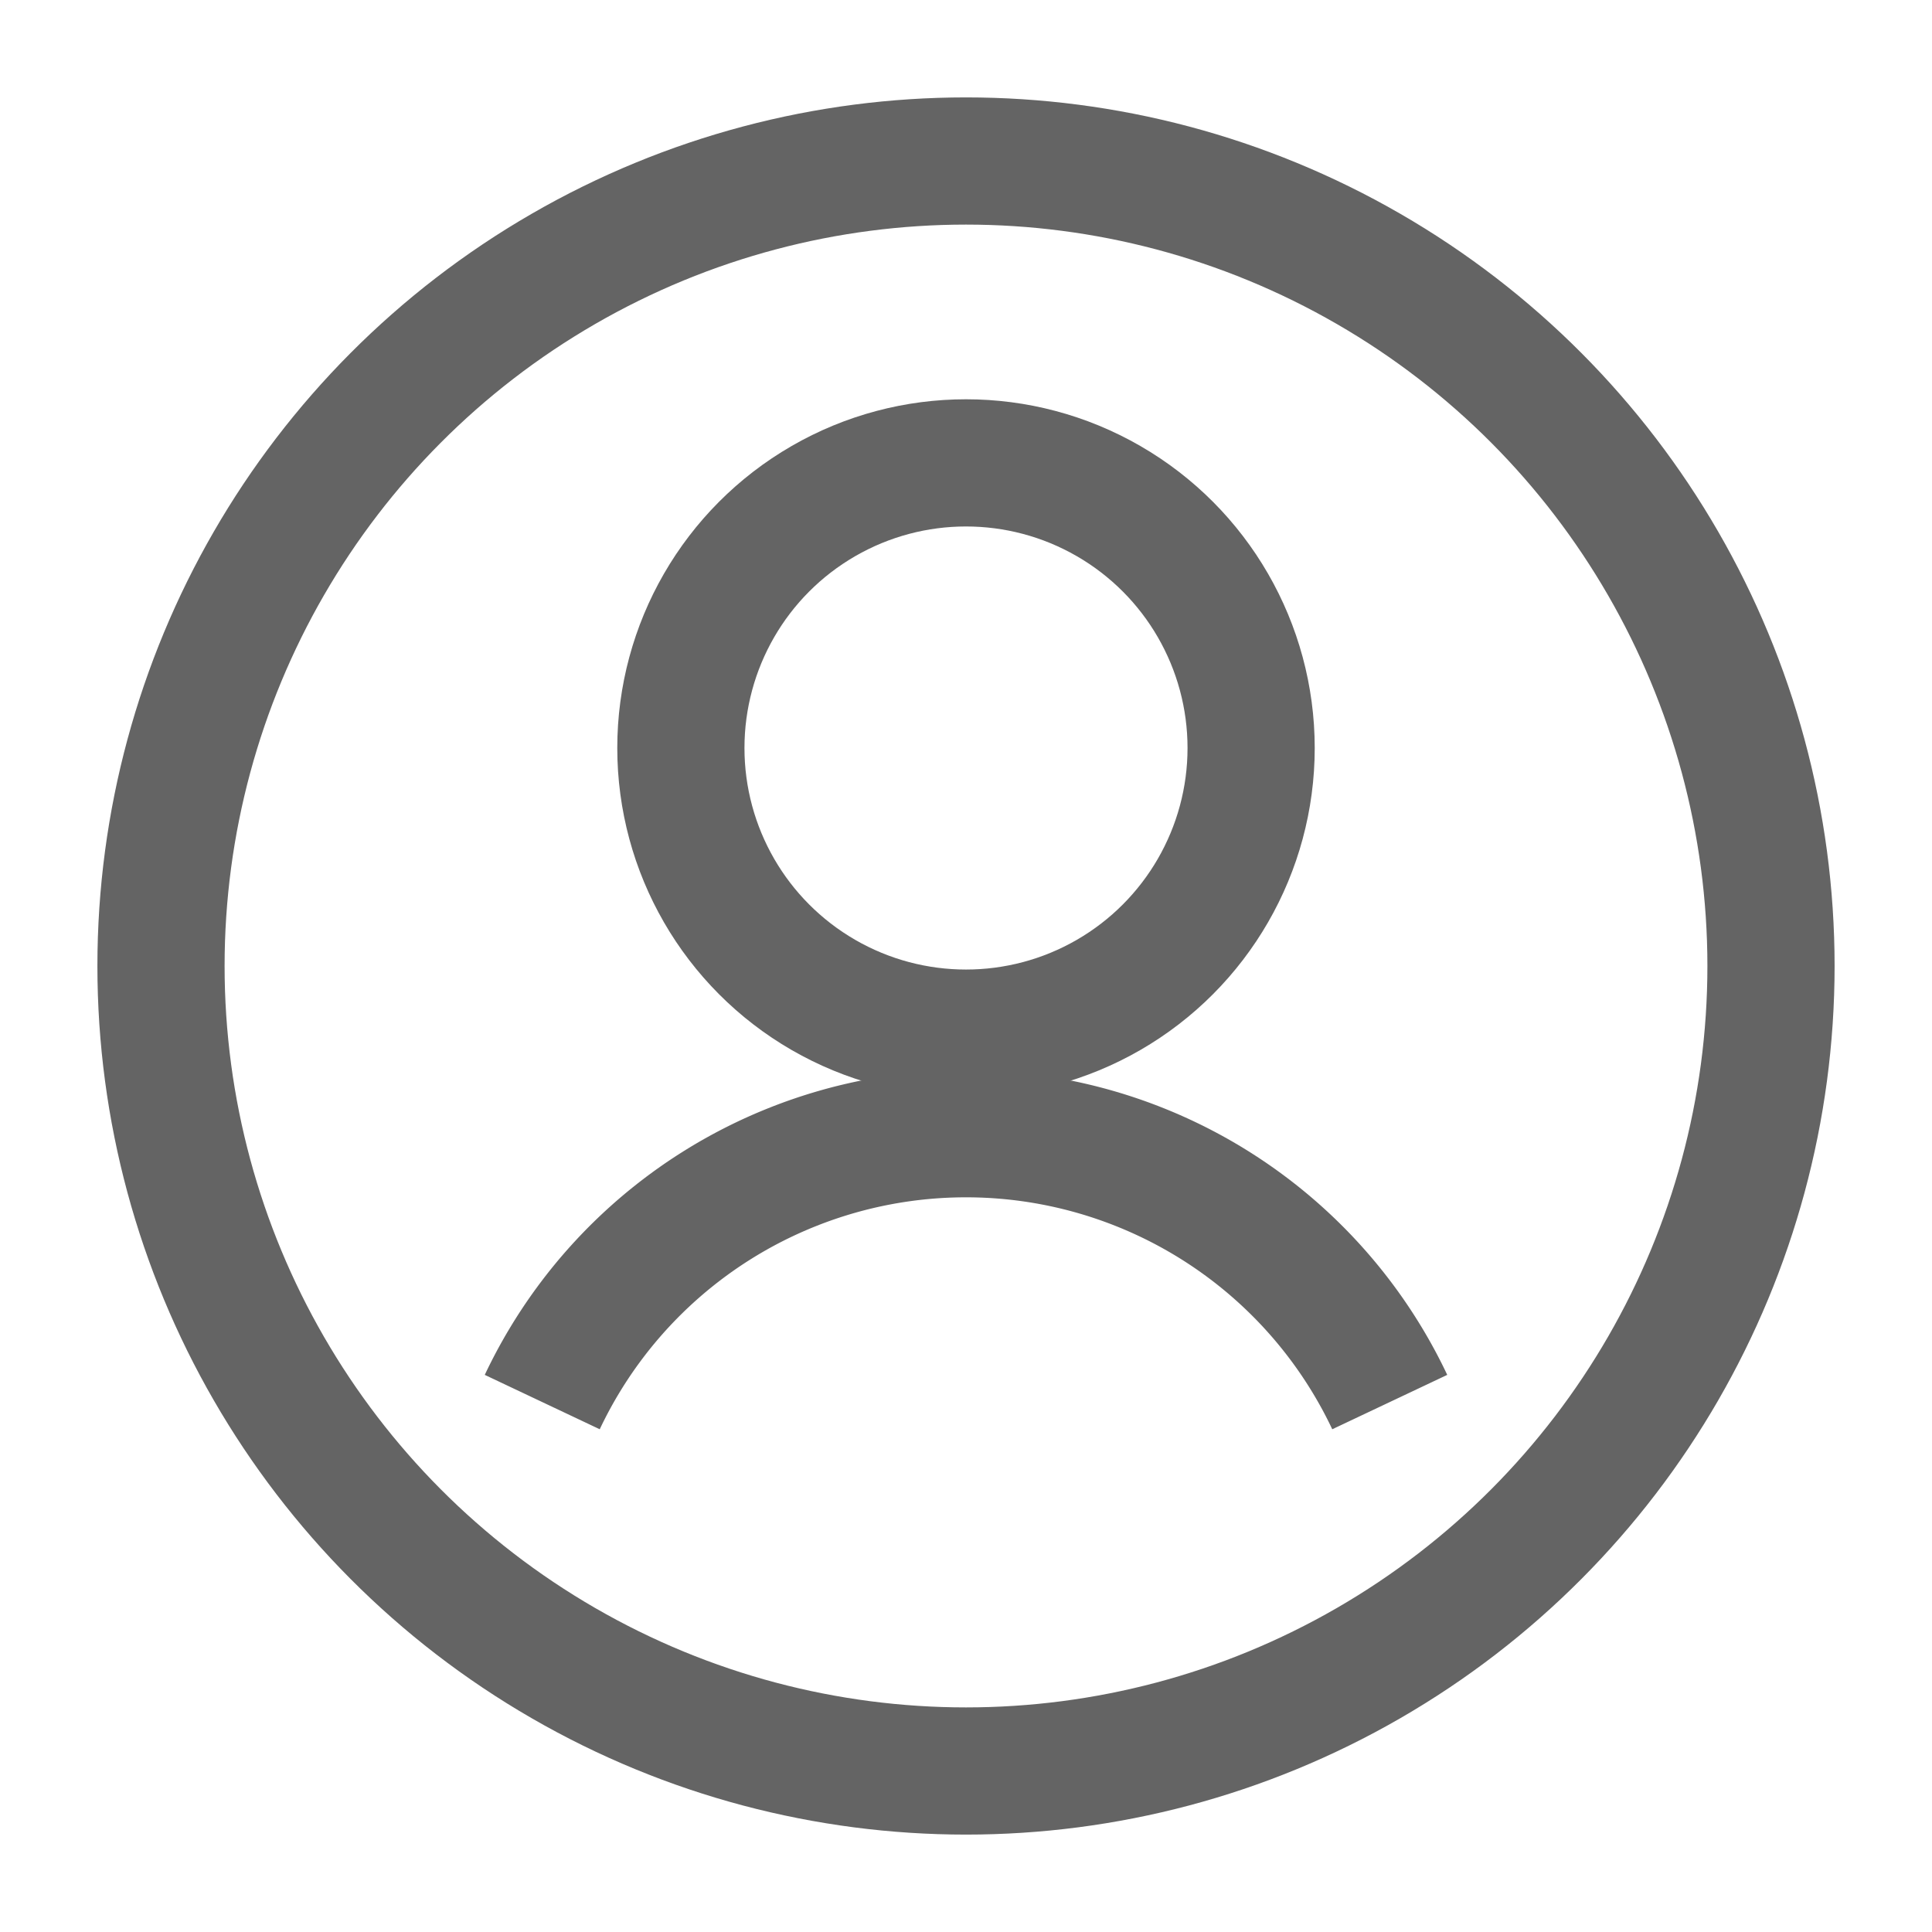 <svg xmlns='http://www.w3.org/2000/svg' width='24' height='24' fill='none'><g fill-rule='evenodd'><path d='M0 0h24v24H0z'/><g stroke='#646464' stroke-width='1.58' transform='translate(2 2)'><circle cx='10' cy='10' r='10'/><circle cx='10' cy='7.292' r='3.542'/><path d='M15.264 15.417a5.823 5.823 0 0 0-10.528 0'/></g></g></svg>